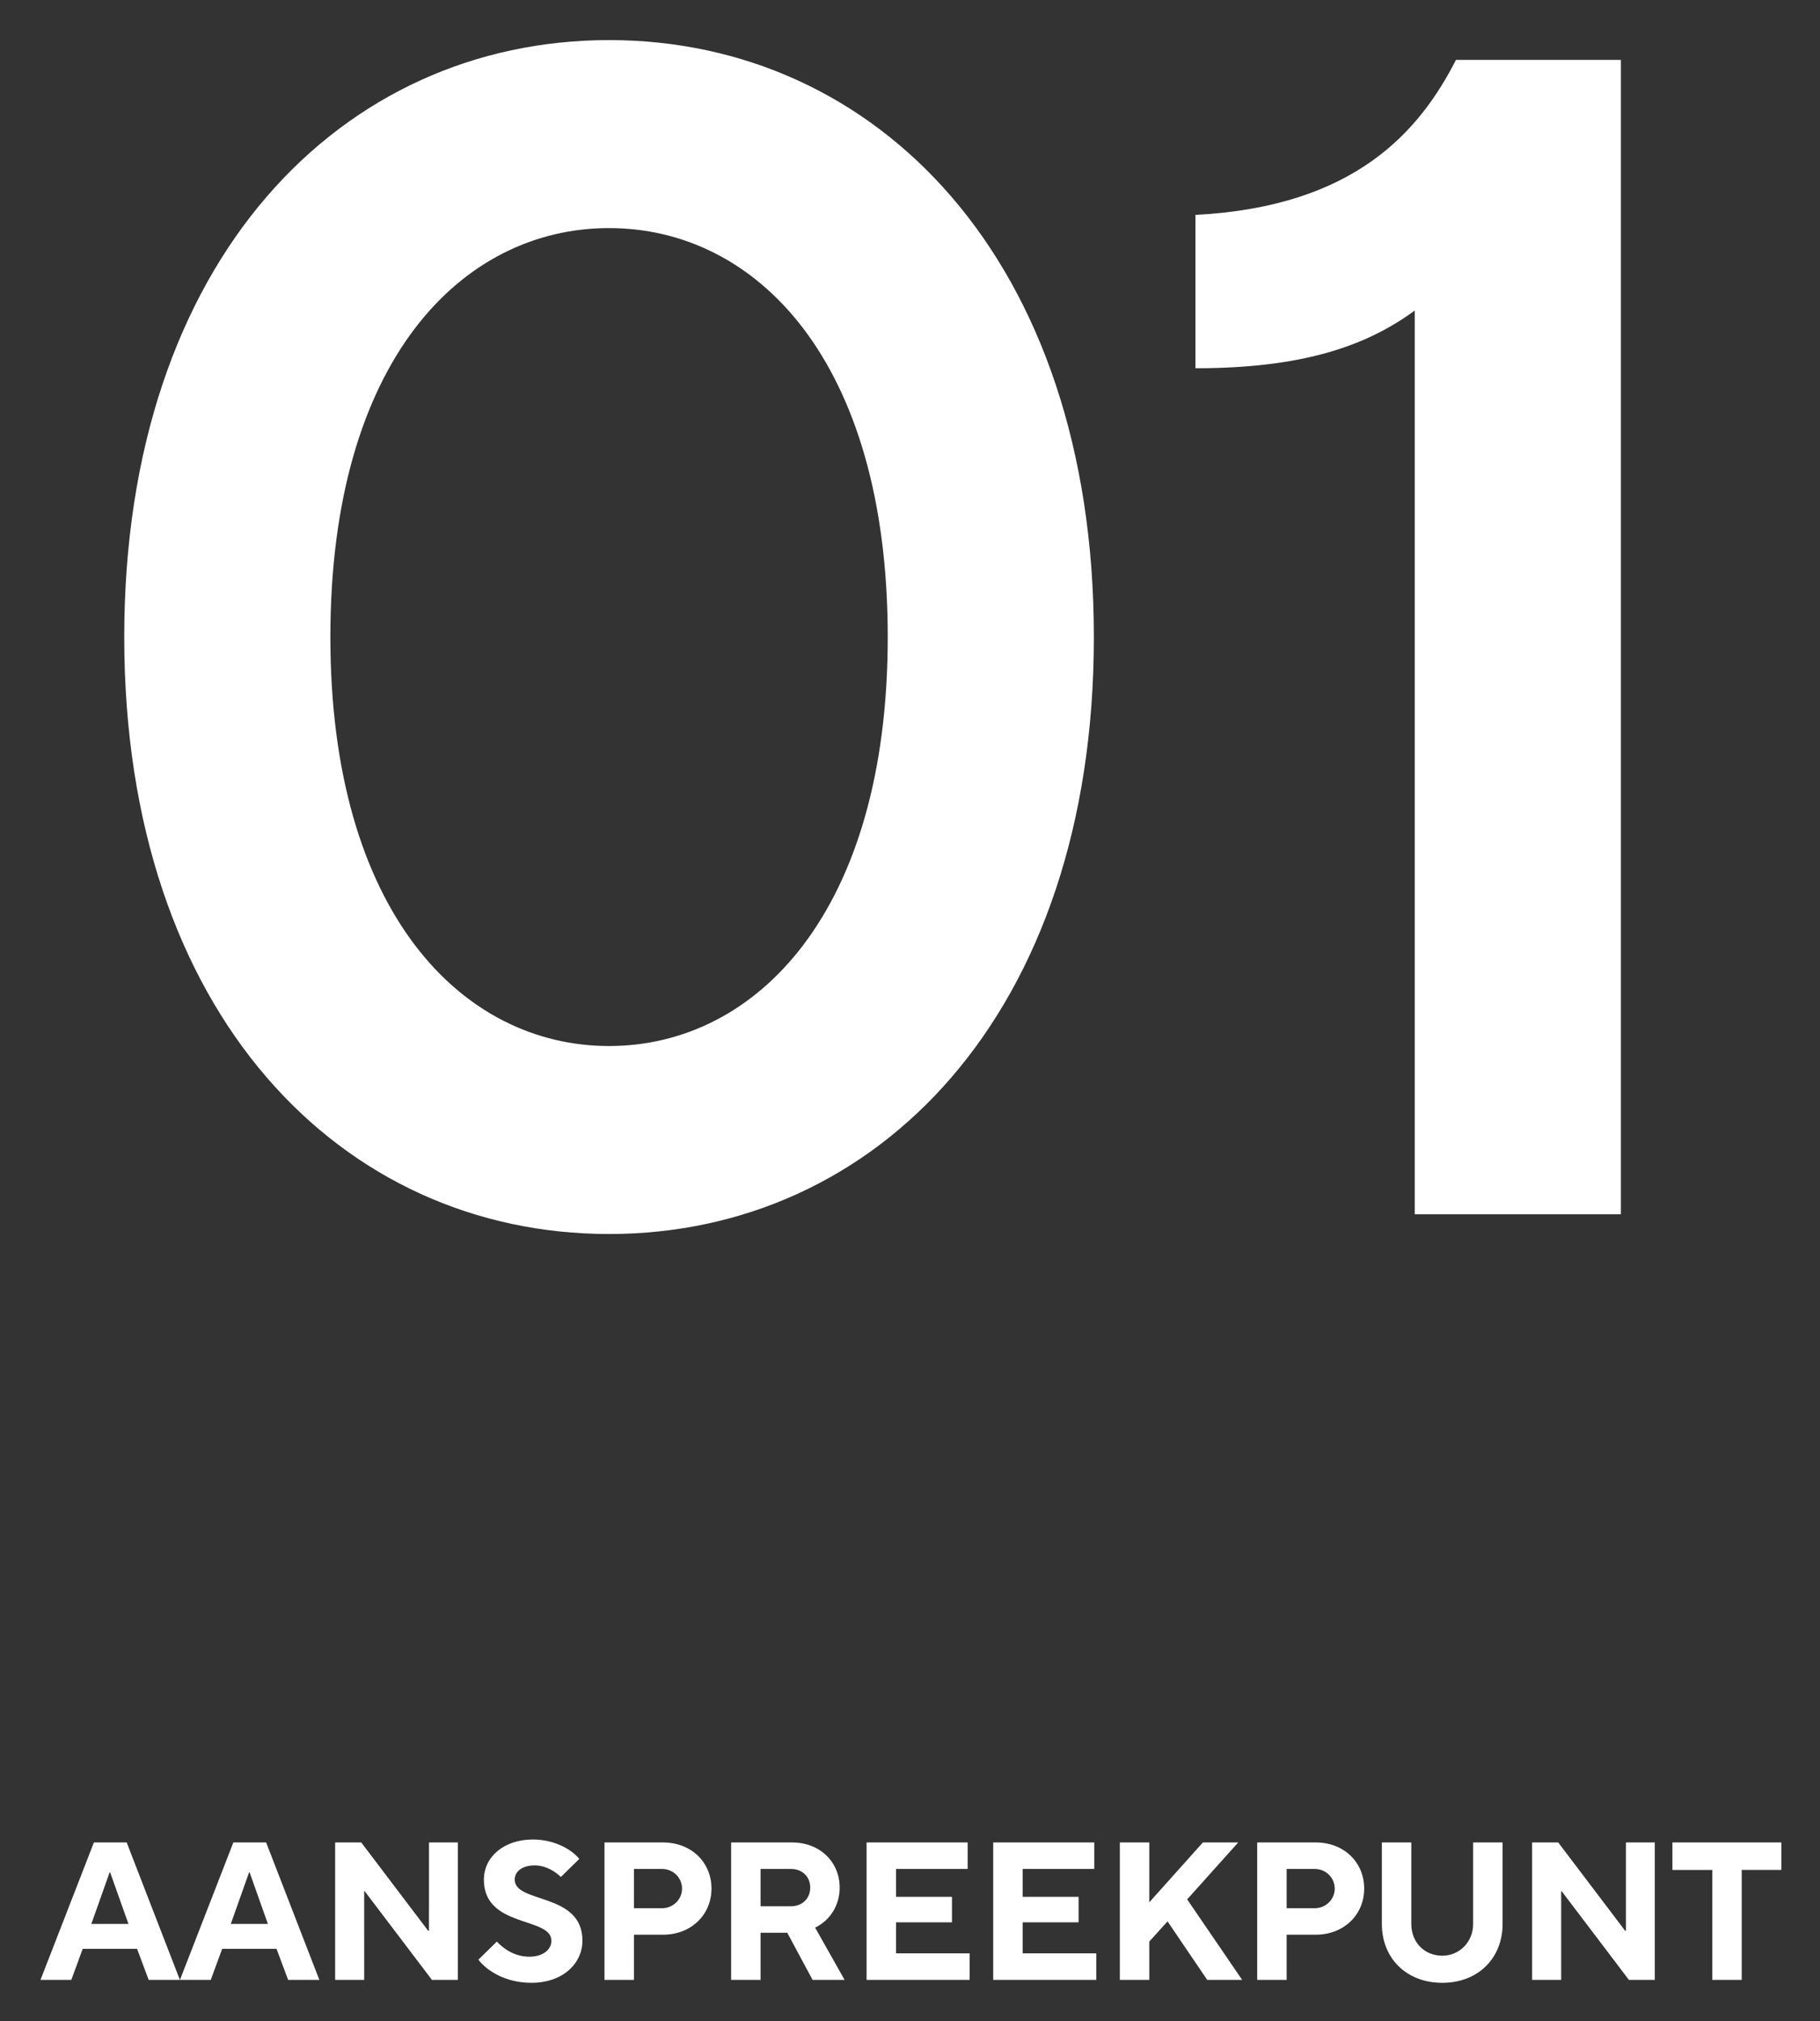 <svg xmlns="http://www.w3.org/2000/svg" role="img" viewBox="134.27 -1.85 92.71 102.96"><rect x="134.27" y="-1.85" width="92.71" height="102.96" fill="#333333" stroke="none"/><path fill="#FFFFFF" d="M165.295 61.008c-13.608 0-24.696-11.172-24.696-30.408S151.687.192 165.295.192c13.608 0 24.696 11.172 24.696 30.408s-11.088 30.408-24.696 30.408zm0-9.576c7.476 0 14.196-6.804 14.196-20.832 0-14.112-6.72-20.832-14.196-20.832s-14.196 6.72-14.196 20.832c0 14.028 6.72 20.832 14.196 20.832zM216.837 60h-10.5V13.968c-2.52 1.848-5.796 2.94-11.172 2.94V9.096c8.148-.42 11.424-4.284 13.272-7.896h8.4V60zm-78.934 39h-1.57l2.72-7h1.67l2.71 7h-1.59l-.59-1.58h-2.77l-.58 1.58zm1.95-5.47l-.93 2.62h1.89l-.93-2.62h-.03zm5.154 5.47h-1.57l2.72-7h1.67l2.71 7h-1.59l-.59-1.58h-2.77l-.58 1.58zm1.95-5.47l-.93 2.62h1.89l-.93-2.62h-.03zm5.865 5.47h-1.48v-7h1.33l3.41 4.5h.04V92h1.47v7h-1.32l-3.42-4.51h-.03V99zm8.517.15c-1.36 0-2.3-.65-2.7-1.18l.94-.92c.32.34.88.77 1.65.77.75 0 1.13-.4 1.13-.81 0-1.24-3.44-.64-3.44-3.11 0-1.18 1.04-2.05 2.49-2.05 1.17 0 2.03.56 2.37.99l-.94.92c-.24-.24-.73-.59-1.33-.59-.69 0-1.02.35-1.02.72 0 1.24 3.45.64 3.45 3.11 0 1.16-.99 2.15-2.6 2.15zm5.224-.15h-1.5v-7h2.98c1.45 0 2.47 1.02 2.47 2.35 0 1.32-1.02 2.35-2.47 2.35h-1.48V99zm0-5.65v2h1.43c.57 0 1.02-.45 1.02-1s-.45-1-1.02-1h-1.43zm9.23 2.99l1.5 2.66h-1.63l-1.29-2.4h-1.36V99h-1.5v-7h3.1c1.43 0 2.43 1 2.43 2.3 0 .9-.48 1.66-1.25 2.04zm-1.23-2.99h-1.55v1.9h1.55c.58 0 .98-.4.98-.95 0-.55-.4-.95-.98-.95zm9.1 5.65h-5.25v-7h5.15v1.35h-3.65v1.42h2.85v1.3h-2.85v1.58h3.75V99zm6.45 0h-5.25v-7h5.15v1.35h-3.65v1.42h2.85v1.3h-2.85v1.58h3.75V99zm2.701 0h-1.5v-7h1.5v3.05l2.73-3.05h1.8l-2.6 2.9 2.8 4.1h-1.78l-2.02-2.98-.93 1.03V99zm6.997 0h-1.5v-7h2.98c1.45 0 2.47 1.02 2.47 2.35 0 1.32-1.02 2.35-2.47 2.35h-1.48V99zm0-5.65v2h1.43c.57 0 1.02-.45 1.02-1s-.45-1-1.02-1h-1.43zm7.93 5.8c-1.83 0-3.08-1.25-3.08-3V92h1.5v4.15c0 .95.68 1.62 1.58 1.62.87 0 1.57-.7 1.57-1.62V92h1.5v4.15c0 1.75-1.25 3-3.07 3zm6.054-.15h-1.48v-7h1.33l3.41 4.5h.04V92h1.47v7h-1.32l-3.42-4.51h-.03V99zm9.197 0h-1.5v-5.6h-2.03V92h5.55v1.4h-2.02V99z"/></svg>